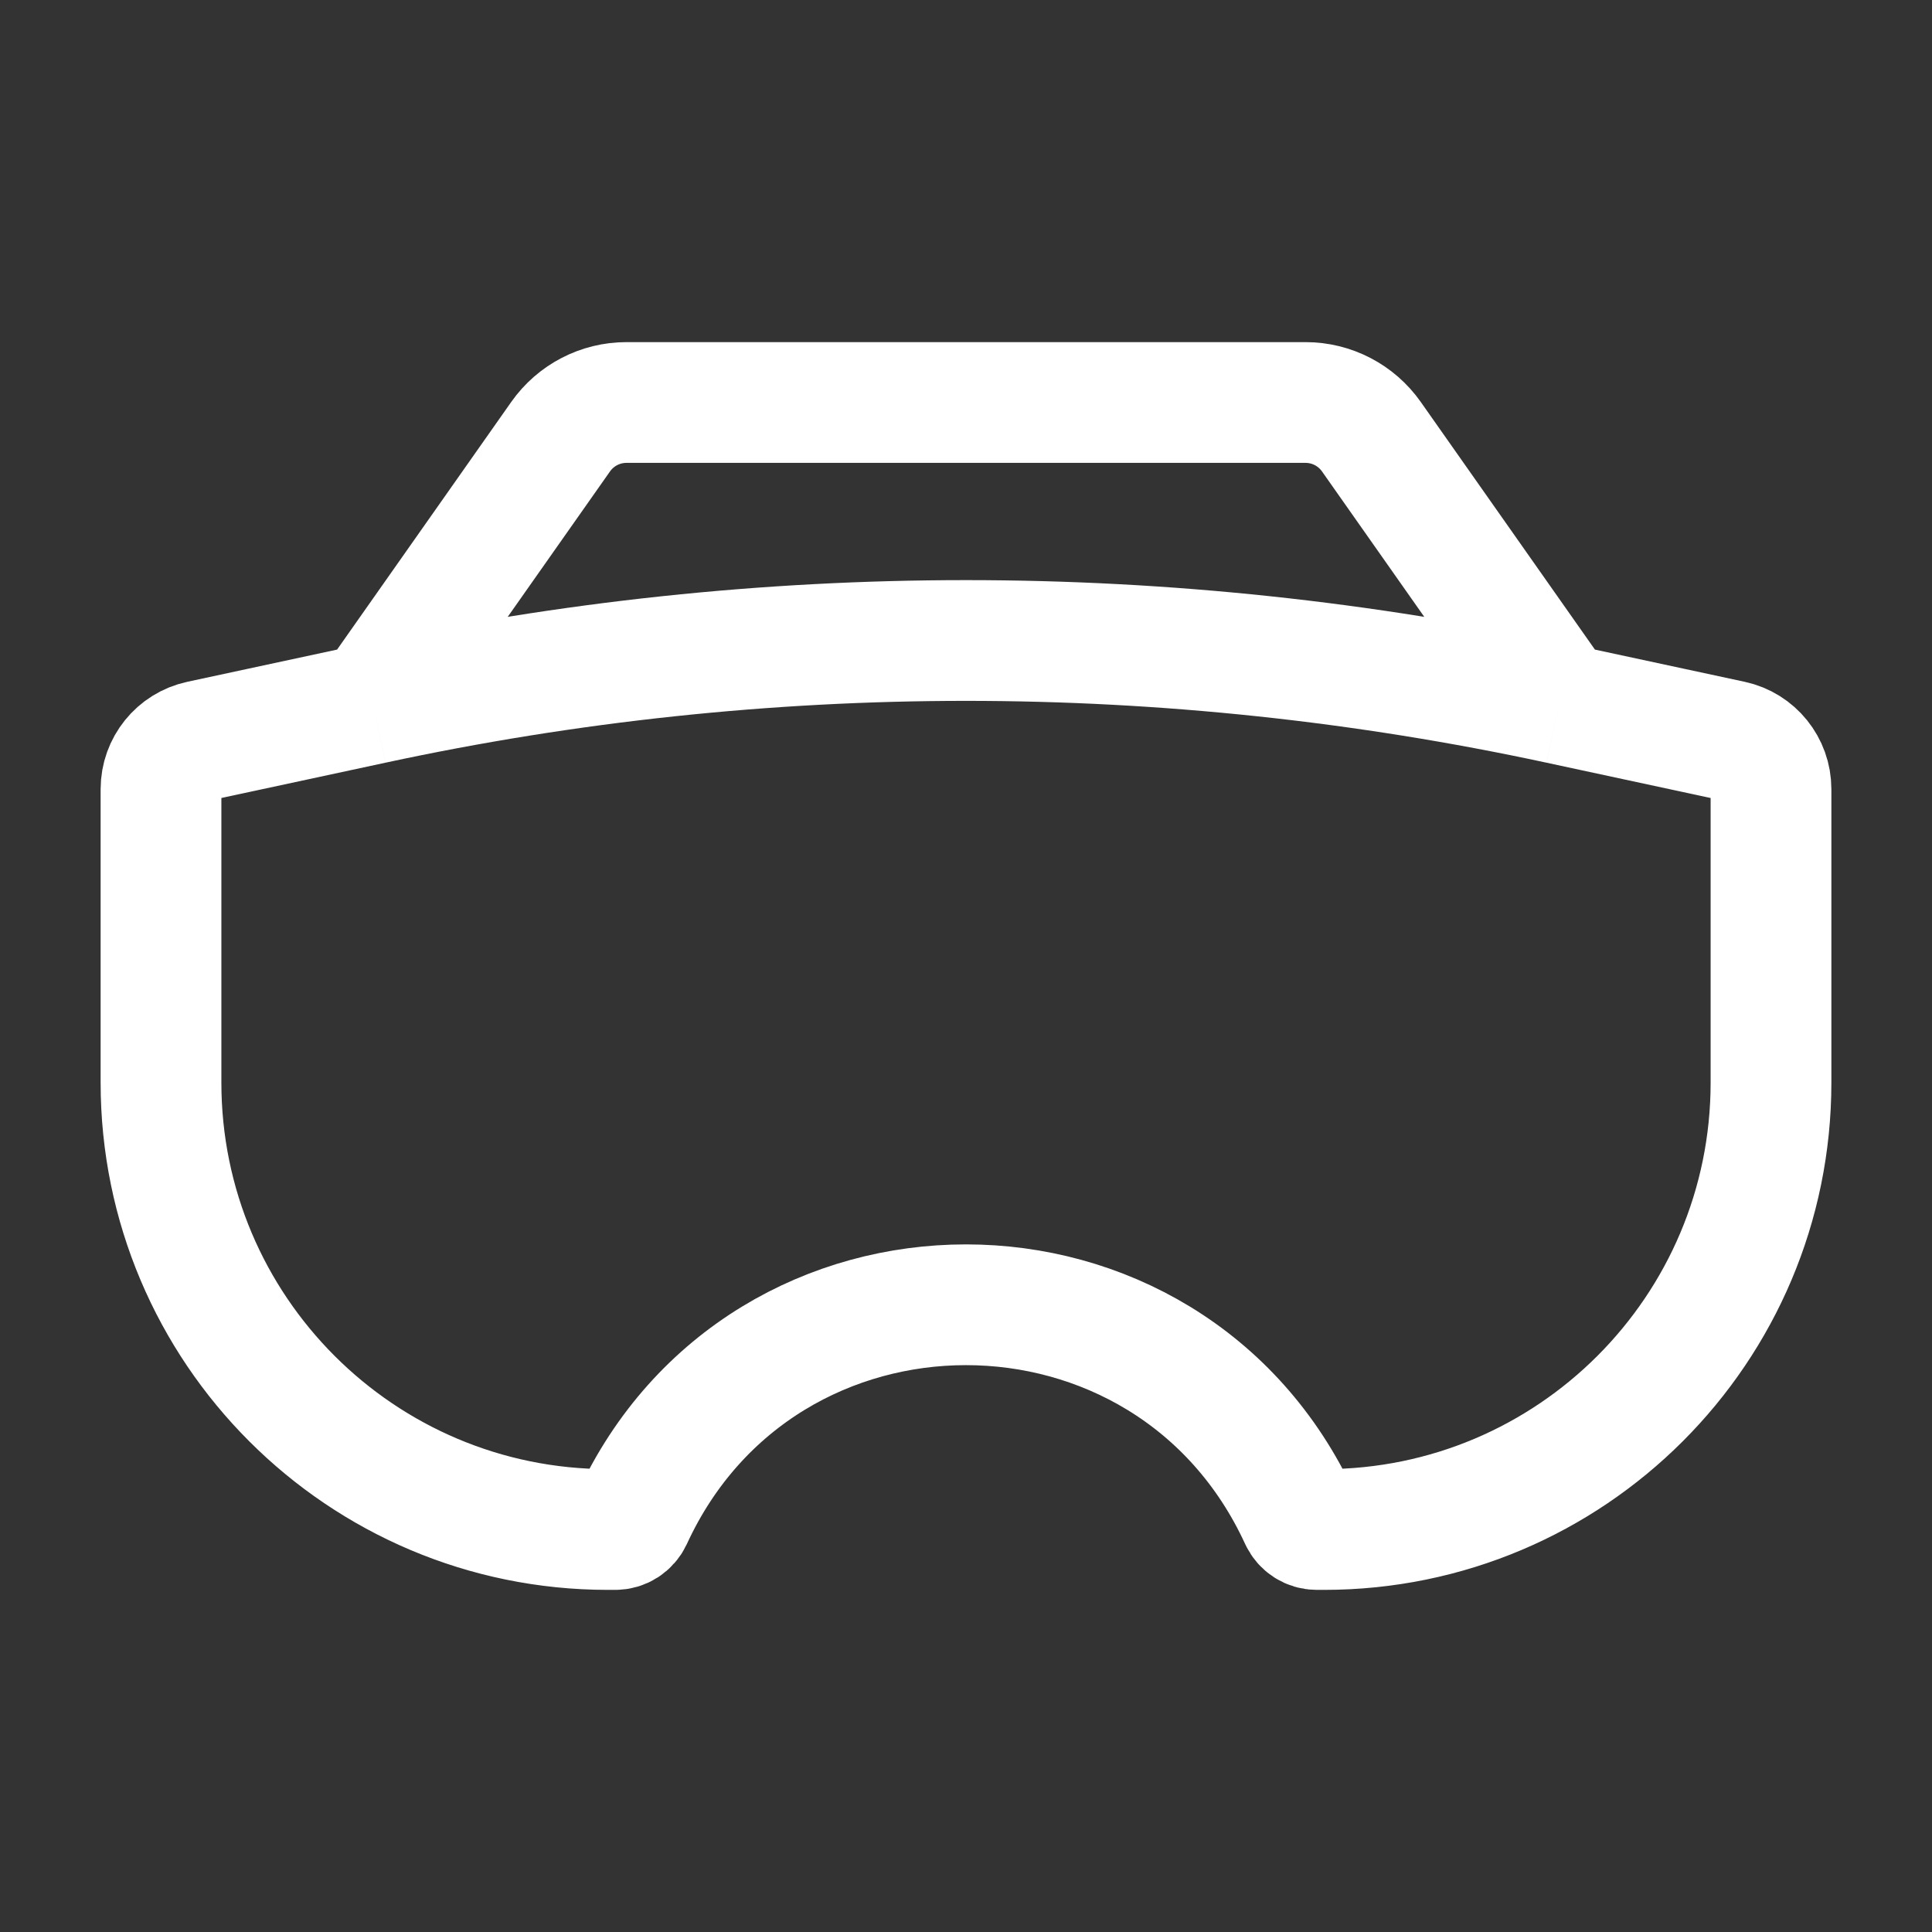 <svg width="24" height="24" viewBox="0 0 24 24" fill="none" xmlns="http://www.w3.org/2000/svg">
<rect x="0" y="0" width="24" height="24" fill="#333333" stroke="none"/>
<path d="M4.632 8.741L2.484 9.203C2.202 9.264 2 9.514 2 9.803V13.448C2 16.514 4.486 19 7.552 19H7.643C7.732 19 7.813 18.948 7.851 18.867V18.867C9.481 15.322 14.519 15.322 16.149 18.867V18.867C16.187 18.948 16.268 19 16.357 19H16.448C19.514 19 22 16.514 22 13.448V9.803C22 9.514 21.798 9.264 21.516 9.203L19.368 8.741M4.632 8.741V8.741C9.488 7.695 14.512 7.695 19.368 8.741V8.741M4.632 8.741L6.964 5.425C7.152 5.158 7.457 5 7.782 5H16.218C16.543 5 16.848 5.158 17.036 5.425L19.368 8.741" stroke="white" stroke-width="1.5" stroke-linejoin="round"/>
</svg>
